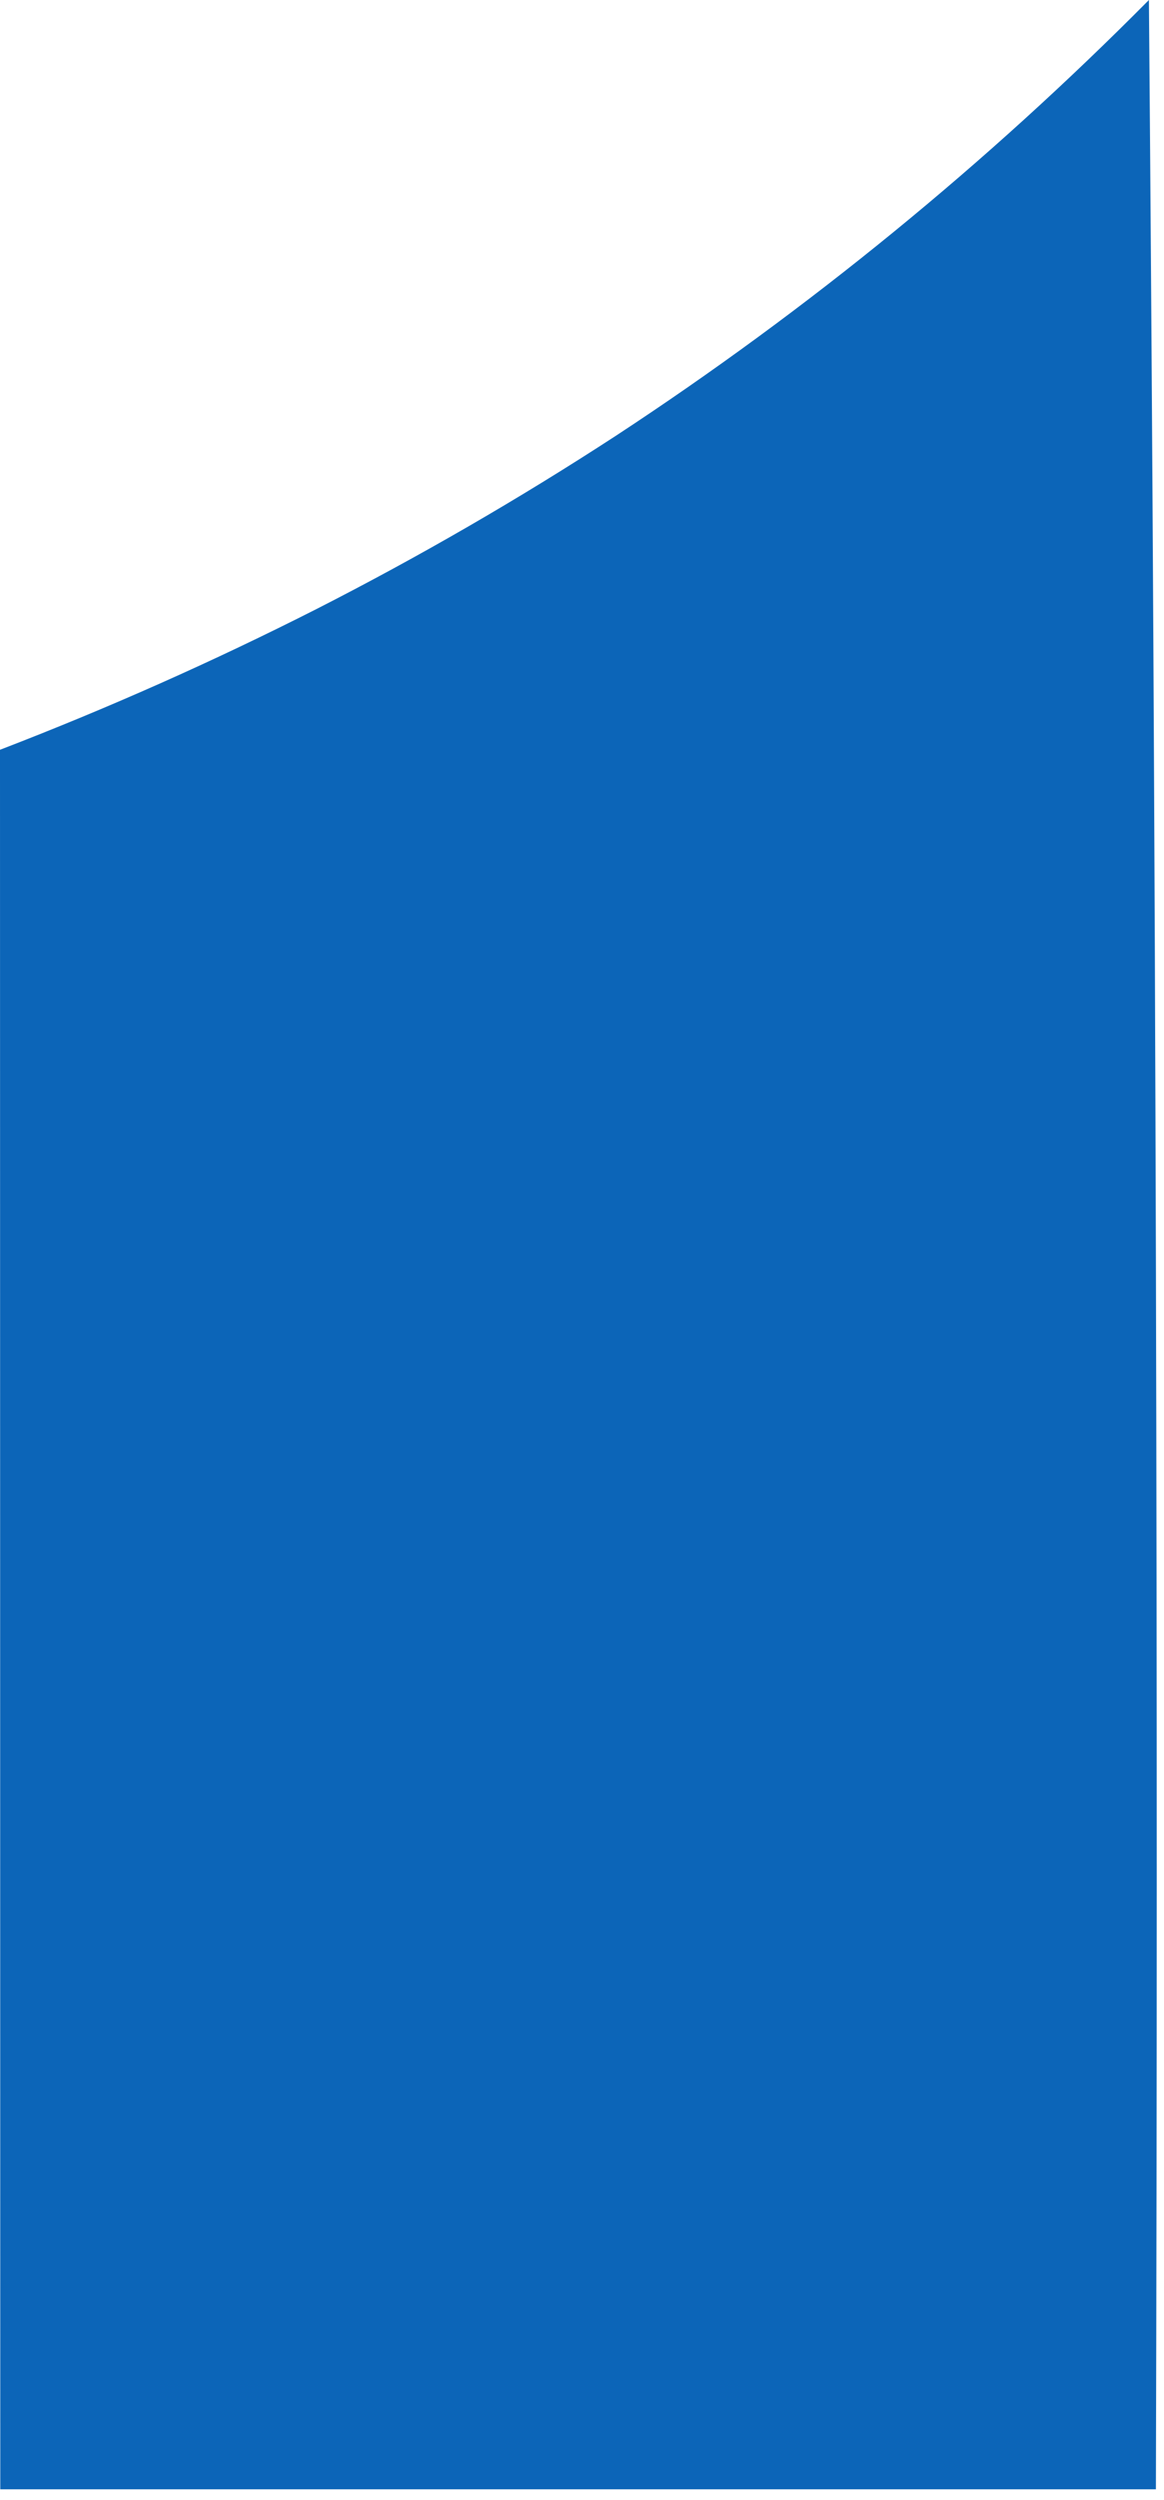 <?xml version="1.0" encoding="utf-8"?>
<svg xmlns="http://www.w3.org/2000/svg" fill="none" height="100%" overflow="visible" preserveAspectRatio="none" style="display: block;" viewBox="0 0 102 219" width="100%">
<path d="M101.294 111.638C101.389 147.117 101.388 182.597 101.29 218.079H0.025C0.019 167.284 0.01 116.486 0 65.686C9.442 62.054 18.693 57.942 27.716 53.365C36.729 48.769 45.493 43.698 53.971 38.175C70.828 27.116 86.482 14.322 100.678 0C100.989 37.215 101.195 74.428 101.294 111.638Z" fill="#0C65B8" id="Path 843"/>
</svg>